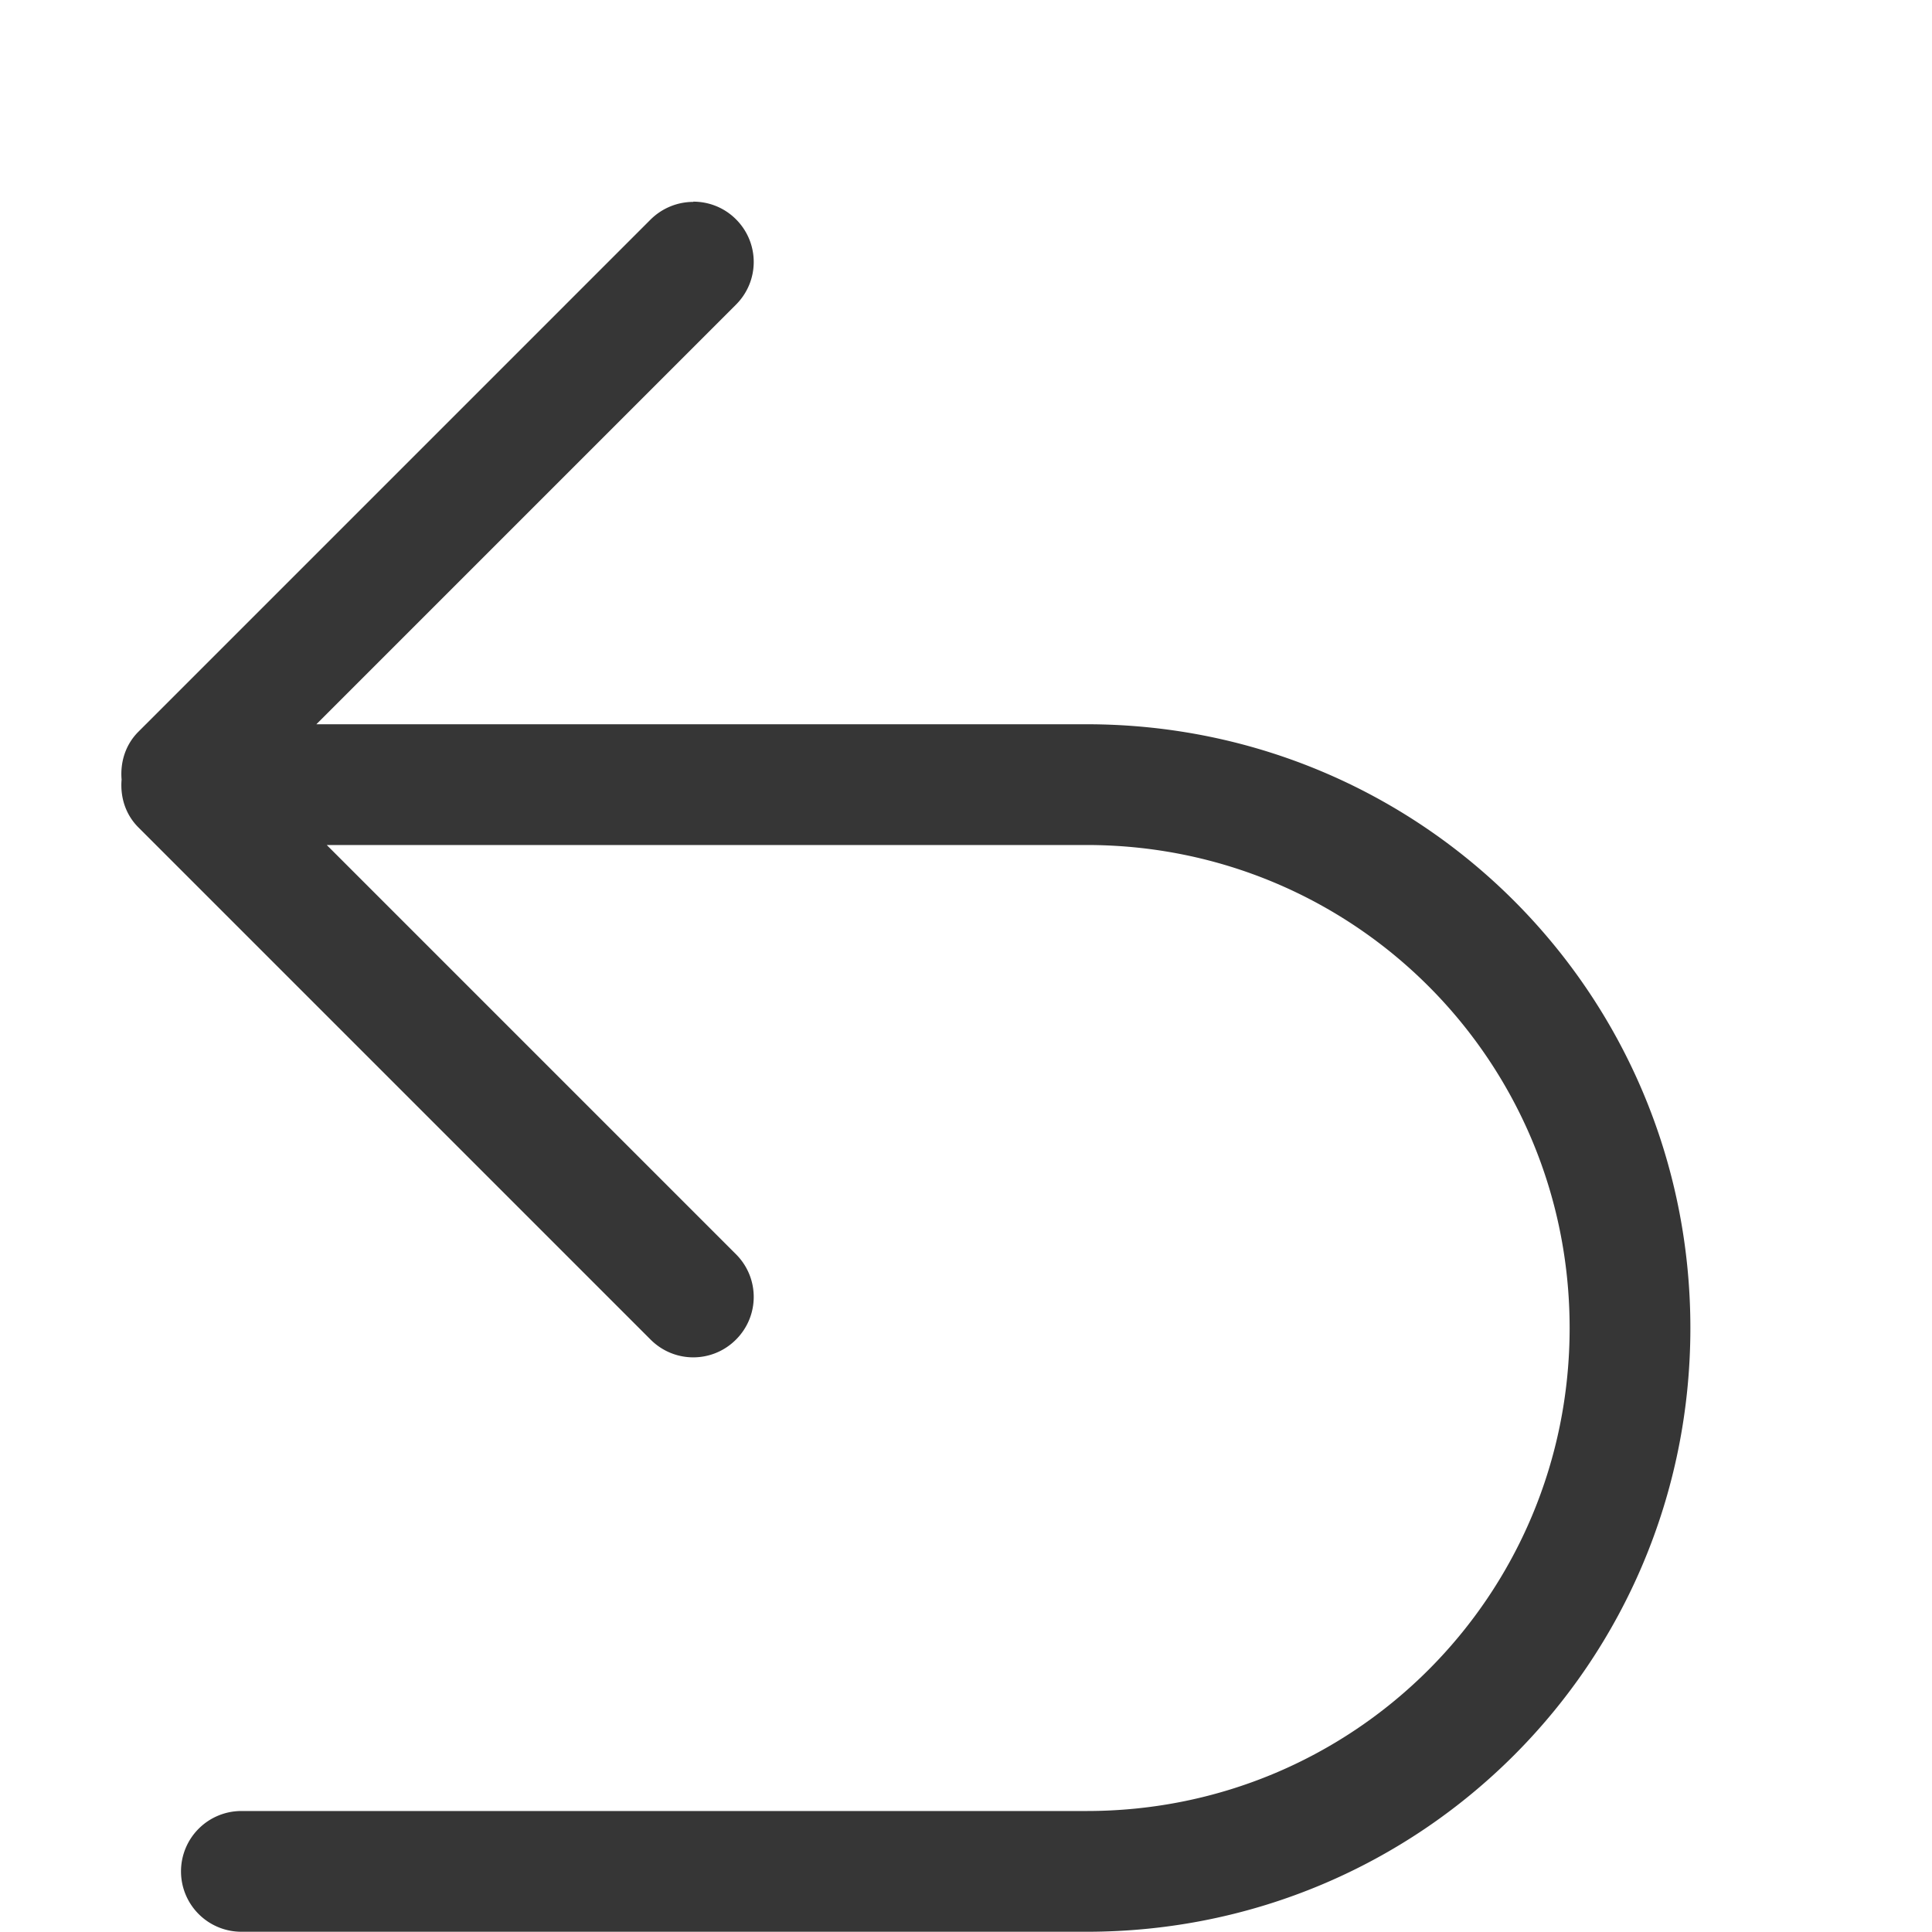 <svg width="16" height="16" version="1.1" xmlns="http://www.w3.org/2000/svg">
 <path d="m5.742 1.672c-0.128 0-0.256 0.049-0.354 0.146l-4.242 4.242c-0.109 0.109-0.151 0.255-0.139 0.396-0.012 0.142 0.03 0.287 0.139 0.396l4.242 4.242c0.196 0.196 0.511 0.196 0.707 0 0.196-0.196 0.196-0.511 0-0.707l-3.389-3.389h6.293c2.216 0 4 1.784 4 4s-1.784 4-4 4h-7a0.5 0.5 0 0 0-0.5 0.5 0.5 0.5 0 0 0 0.5 0.5 0.5 0.5 0 0 0 0.012 0h6.988c2.77 0 5-2.23 5-5s-2.23-5-5-5h-6.379l3.475-3.475c0.196-0.196 0.196-0.511 0-0.707-0.098-0.098-0.226-0.146-0.354-0.146z" fill="#363636"/>
</svg>
